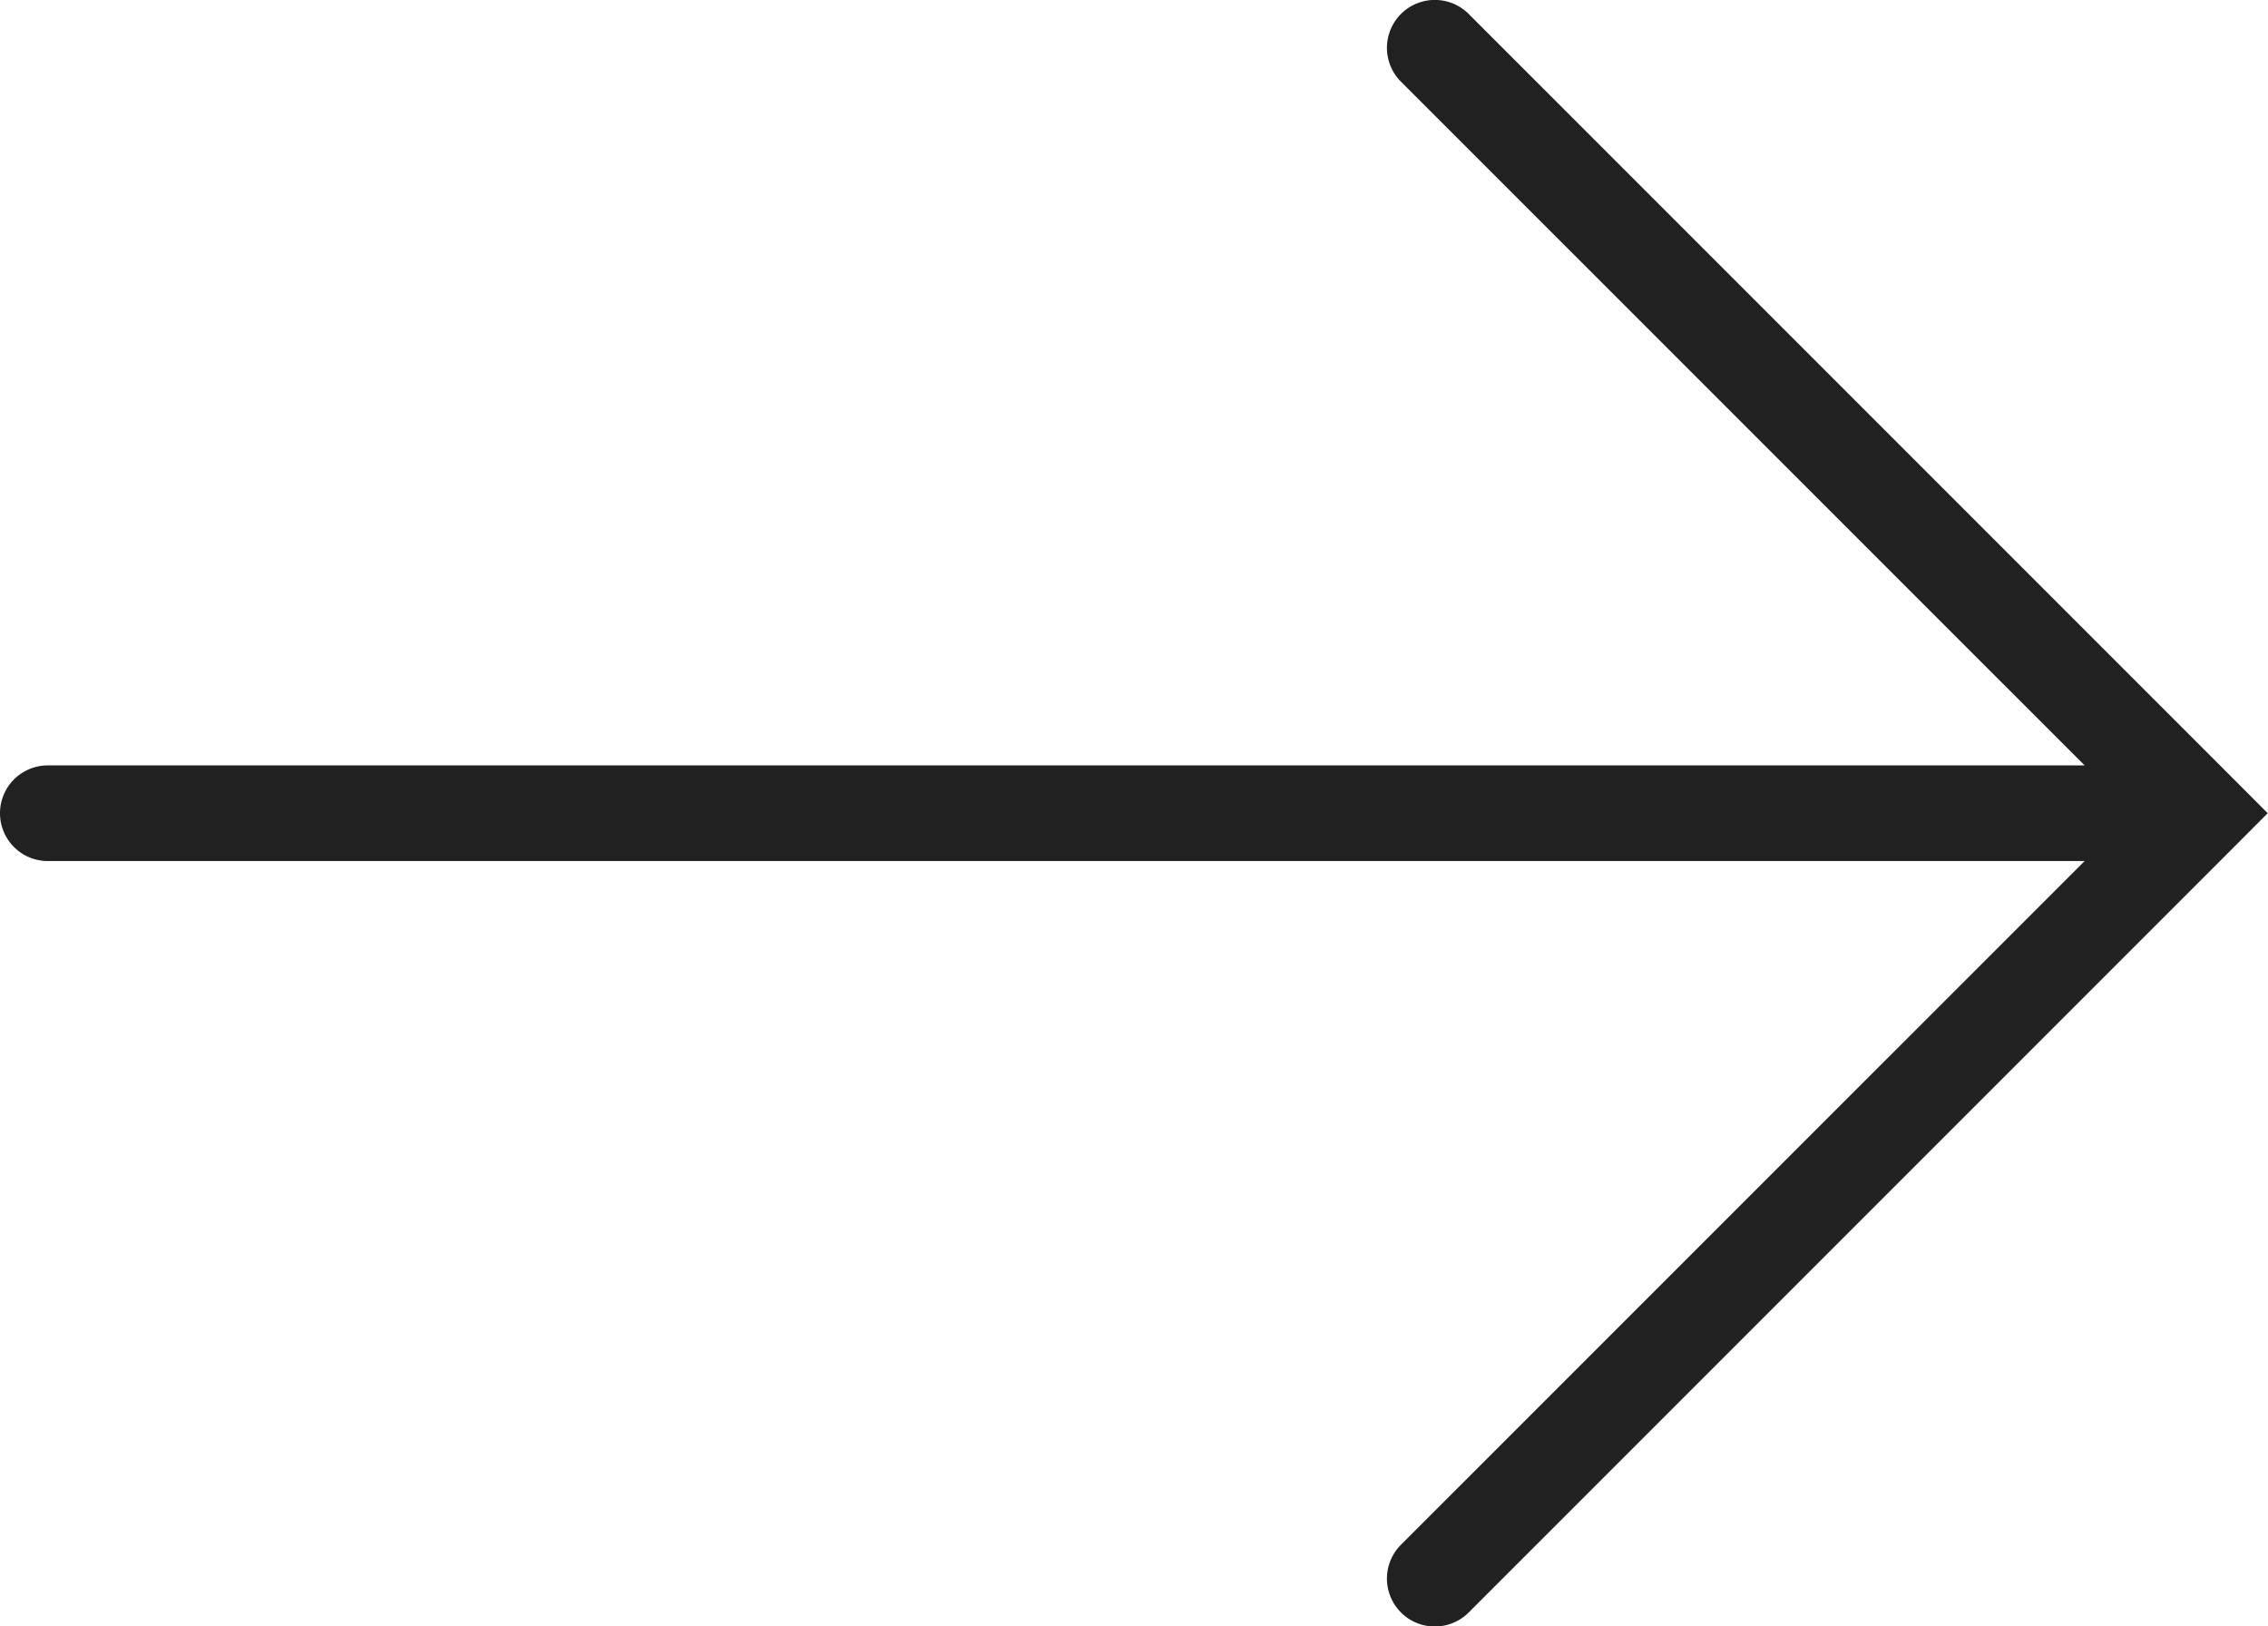 <svg xmlns='http://www.w3.org/2000/svg' fill='none' viewBox='0 3.5 23.71 17'>
    <path fill='#212121' fill-rule='evenodd'
        d='M15.354 3.646a.5.5 0 0 0-.708.708l7.147 7.146H.5a.5.5 0 0 0 0 1h21.293l-7.147 7.146a.5.5 0 0 0 .708.708l8-8 .353-.354-.353-.354-8-8Z'
        clip-rule='evenodd' />
</svg>